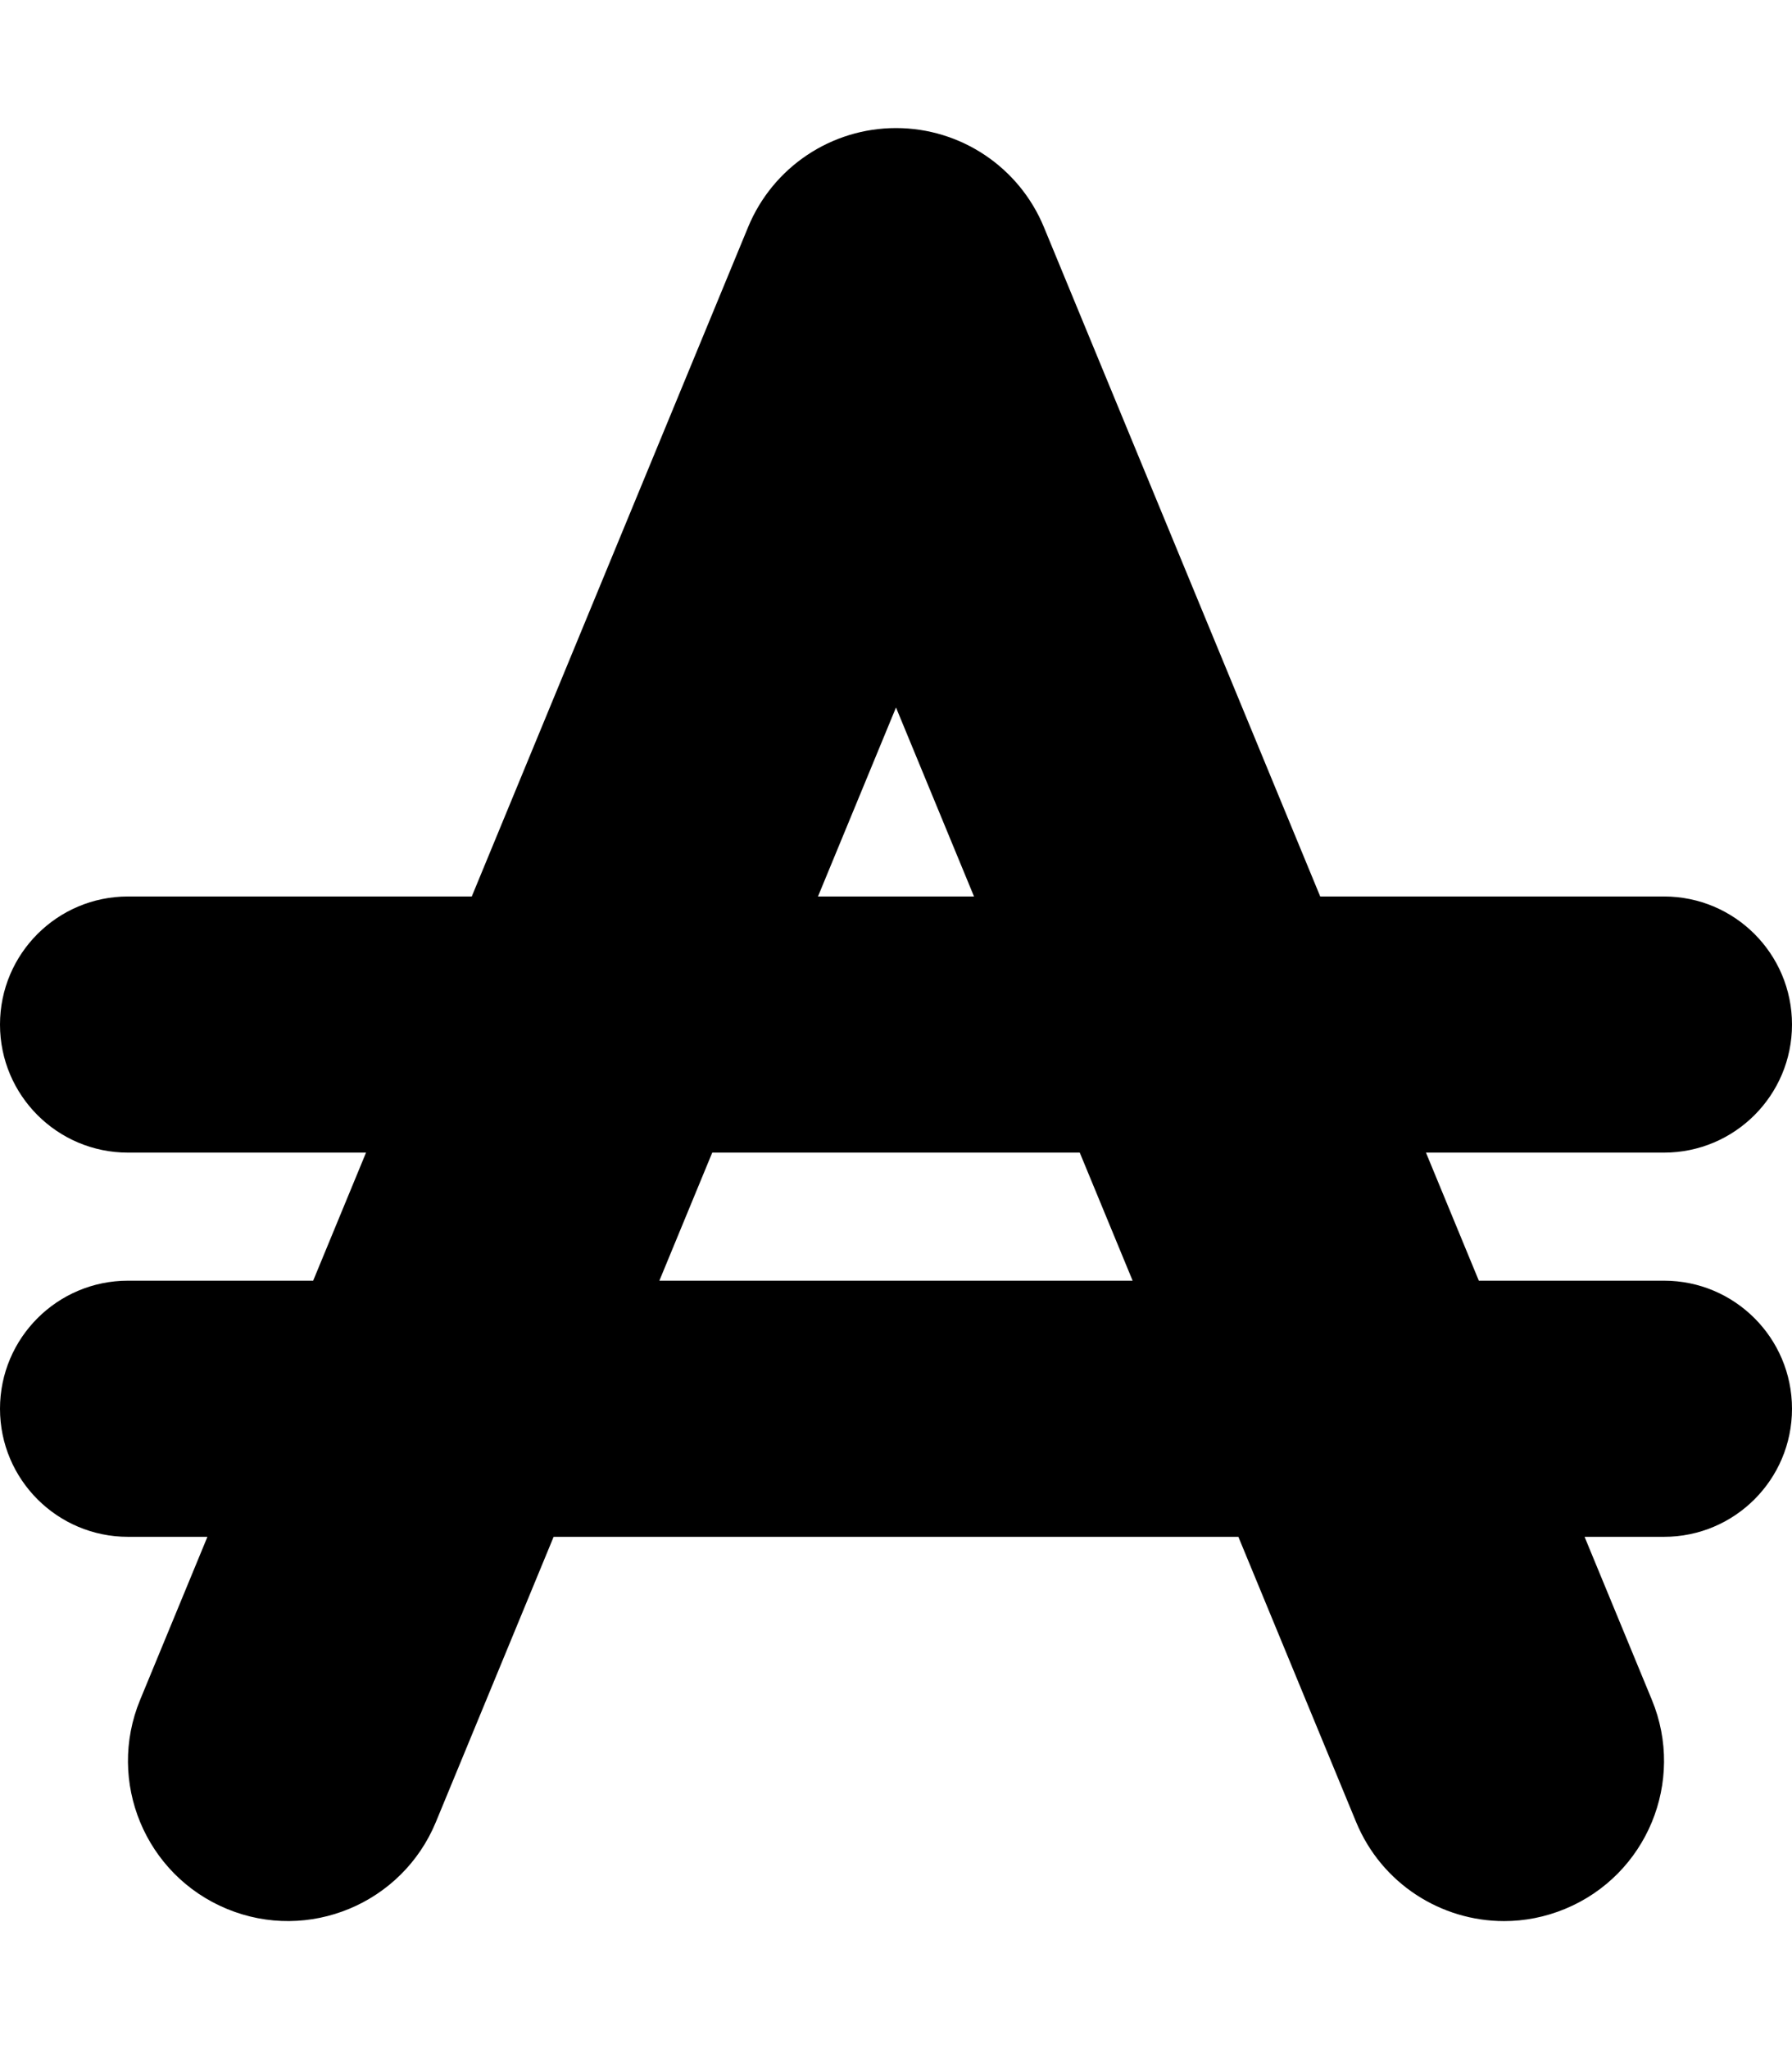 <svg xmlns="http://www.w3.org/2000/svg" viewBox="0 0 448 512"><!-- Font Awesome Pro 6.0.0-alpha2 by @fontawesome - https://fontawesome.com License - https://fontawesome.com/license (Commercial License) --><path d="M416 320H369.709L356.492 288H416C433.672 288 448 273.672 448 256S433.672 224 416 224H330.057L260.969 56.734C254.781 41.766 240.188 32 224 32S193.219 41.766 187.031 56.734L117.943 224H32C14.328 224 0 238.328 0 256S14.328 288 32 288H91.508L78.291 320H32C14.328 320 0 334.328 0 352S14.328 384 32 384H51.855L35.031 424.734C26.594 445.141 36.313 468.531 56.734 476.969C77.109 485.406 100.531 475.687 108.969 455.266L138.406 384H309.594L339.031 455.266C345.406 470.688 360.297 480.016 376.016 480.016C381.109 480.016 386.281 479.031 391.266 476.969C411.688 468.531 421.406 445.141 412.969 424.734L396.145 384H416C433.672 384 448 369.672 448 352S433.672 320 416 320ZM224 176.781L243.504 224H204.496L224 176.781ZM164.842 320L178.061 288H269.939L283.158 320H164.842Z"/></svg>